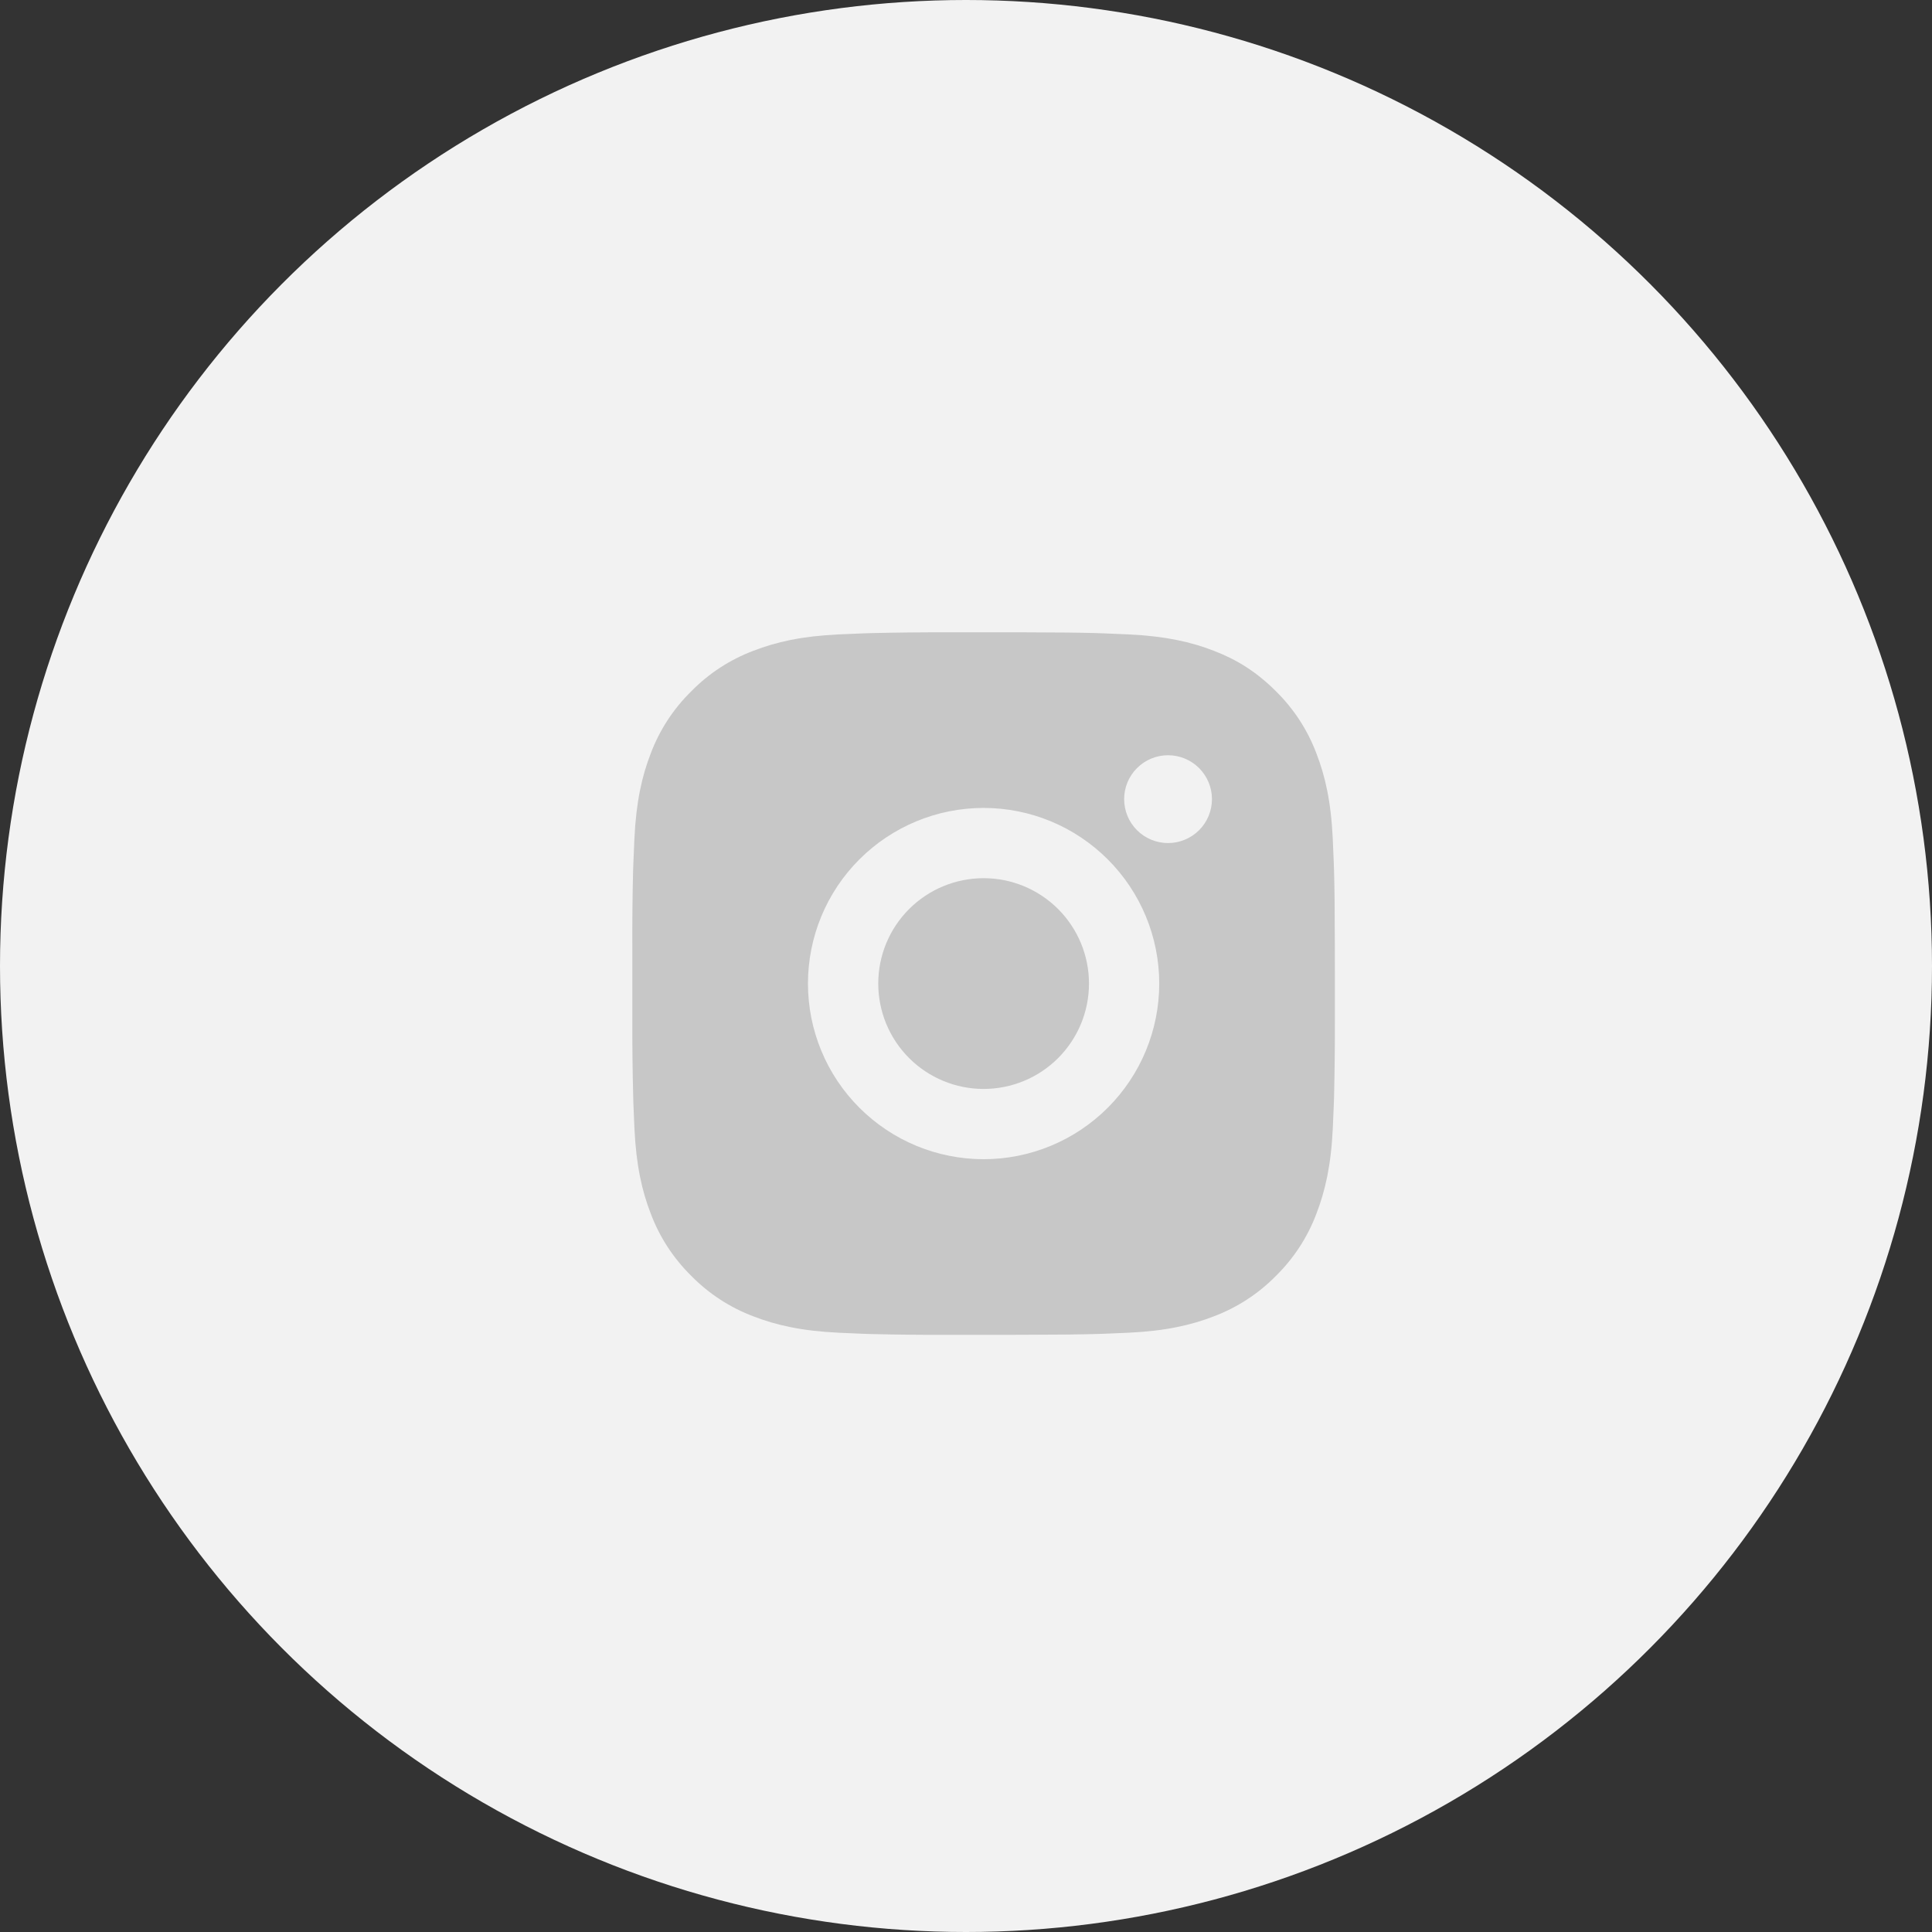 <?xml version="1.0" encoding="UTF-8"?> <svg xmlns="http://www.w3.org/2000/svg" width="55" height="55" viewBox="0 0 55 55" fill="none"><rect x="0" y="0" width="55" height="55" fill="#333333" stroke="none"/><circle cx="27.5" cy="27.5" r="27.5" fill="#F2F2F2"></circle><path d="M29.029 18C30.154 18.003 30.725 18.009 31.218 18.023L31.412 18.03C31.636 18.038 31.857 18.048 32.124 18.06C33.188 18.11 33.914 18.278 34.551 18.525C35.211 18.779 35.767 19.123 36.323 19.678C36.831 20.178 37.225 20.782 37.476 21.45C37.723 22.087 37.891 22.813 37.941 23.878C37.953 24.144 37.963 24.365 37.971 24.59L37.977 24.784C37.992 25.276 37.998 25.847 38 26.972L38.001 27.718V29.028C38.003 29.757 37.995 30.487 37.978 31.216L37.972 31.41C37.964 31.635 37.954 31.856 37.942 32.122C37.892 33.187 37.722 33.912 37.476 34.55C37.225 35.218 36.831 35.822 36.323 36.322C35.823 36.831 35.218 37.224 34.551 37.475C33.914 37.722 33.188 37.89 32.124 37.94L31.412 37.97L31.218 37.976C30.725 37.99 30.154 37.997 29.029 37.999L28.283 38H26.974C26.244 38.003 25.514 37.995 24.785 37.977L24.591 37.971C24.353 37.962 24.116 37.952 23.879 37.94C22.815 37.89 22.089 37.722 21.451 37.475C20.783 37.224 20.179 36.831 19.68 36.322C19.171 35.822 18.777 35.218 18.526 34.55C18.279 33.913 18.111 33.187 18.061 32.122L18.031 31.41L18.026 31.216C18.007 30.487 17.999 29.757 18.001 29.028V26.972C17.998 26.243 18.005 25.513 18.023 24.784L18.03 24.59C18.038 24.365 18.048 24.144 18.06 23.878C18.11 22.813 18.278 22.088 18.525 21.45C18.776 20.782 19.171 20.177 19.681 19.678C20.18 19.169 20.784 18.776 21.451 18.525C22.089 18.278 22.814 18.11 23.879 18.06C24.145 18.048 24.367 18.038 24.591 18.03L24.785 18.024C25.514 18.006 26.243 17.999 26.973 18.001L29.029 18ZM28.001 23C26.674 23 25.403 23.527 24.465 24.465C23.527 25.402 23.001 26.674 23.001 28C23.001 29.326 23.527 30.598 24.465 31.535C25.403 32.473 26.674 33 28.001 33C29.327 33 30.598 32.473 31.536 31.535C32.474 30.598 33.001 29.326 33.001 28C33.001 26.674 32.474 25.402 31.536 24.465C30.598 23.527 29.327 23 28.001 23ZM28.001 25C28.395 25 28.785 25.078 29.149 25.228C29.513 25.379 29.843 25.6 30.122 25.878C30.401 26.157 30.622 26.488 30.773 26.852C30.923 27.215 31.001 27.605 31.001 28C31.001 28.393 30.924 28.784 30.773 29.148C30.622 29.512 30.401 29.842 30.123 30.121C29.844 30.4 29.514 30.621 29.15 30.771C28.786 30.922 28.395 31 28.002 31C27.206 31 26.443 30.684 25.88 30.121C25.318 29.559 25.002 28.796 25.002 28C25.002 27.204 25.318 26.441 25.88 25.879C26.443 25.316 27.206 25 28.002 25M33.252 21.5C32.92 21.5 32.602 21.632 32.368 21.866C32.133 22.101 32.002 22.419 32.002 22.75C32.002 23.081 32.133 23.399 32.368 23.634C32.602 23.868 32.92 24 33.252 24C33.583 24 33.901 23.868 34.136 23.634C34.37 23.399 34.502 23.081 34.502 22.75C34.502 22.419 34.37 22.101 34.136 21.866C33.901 21.632 33.583 21.5 33.252 21.5Z" fill="#C7C7C7"></path></svg> 